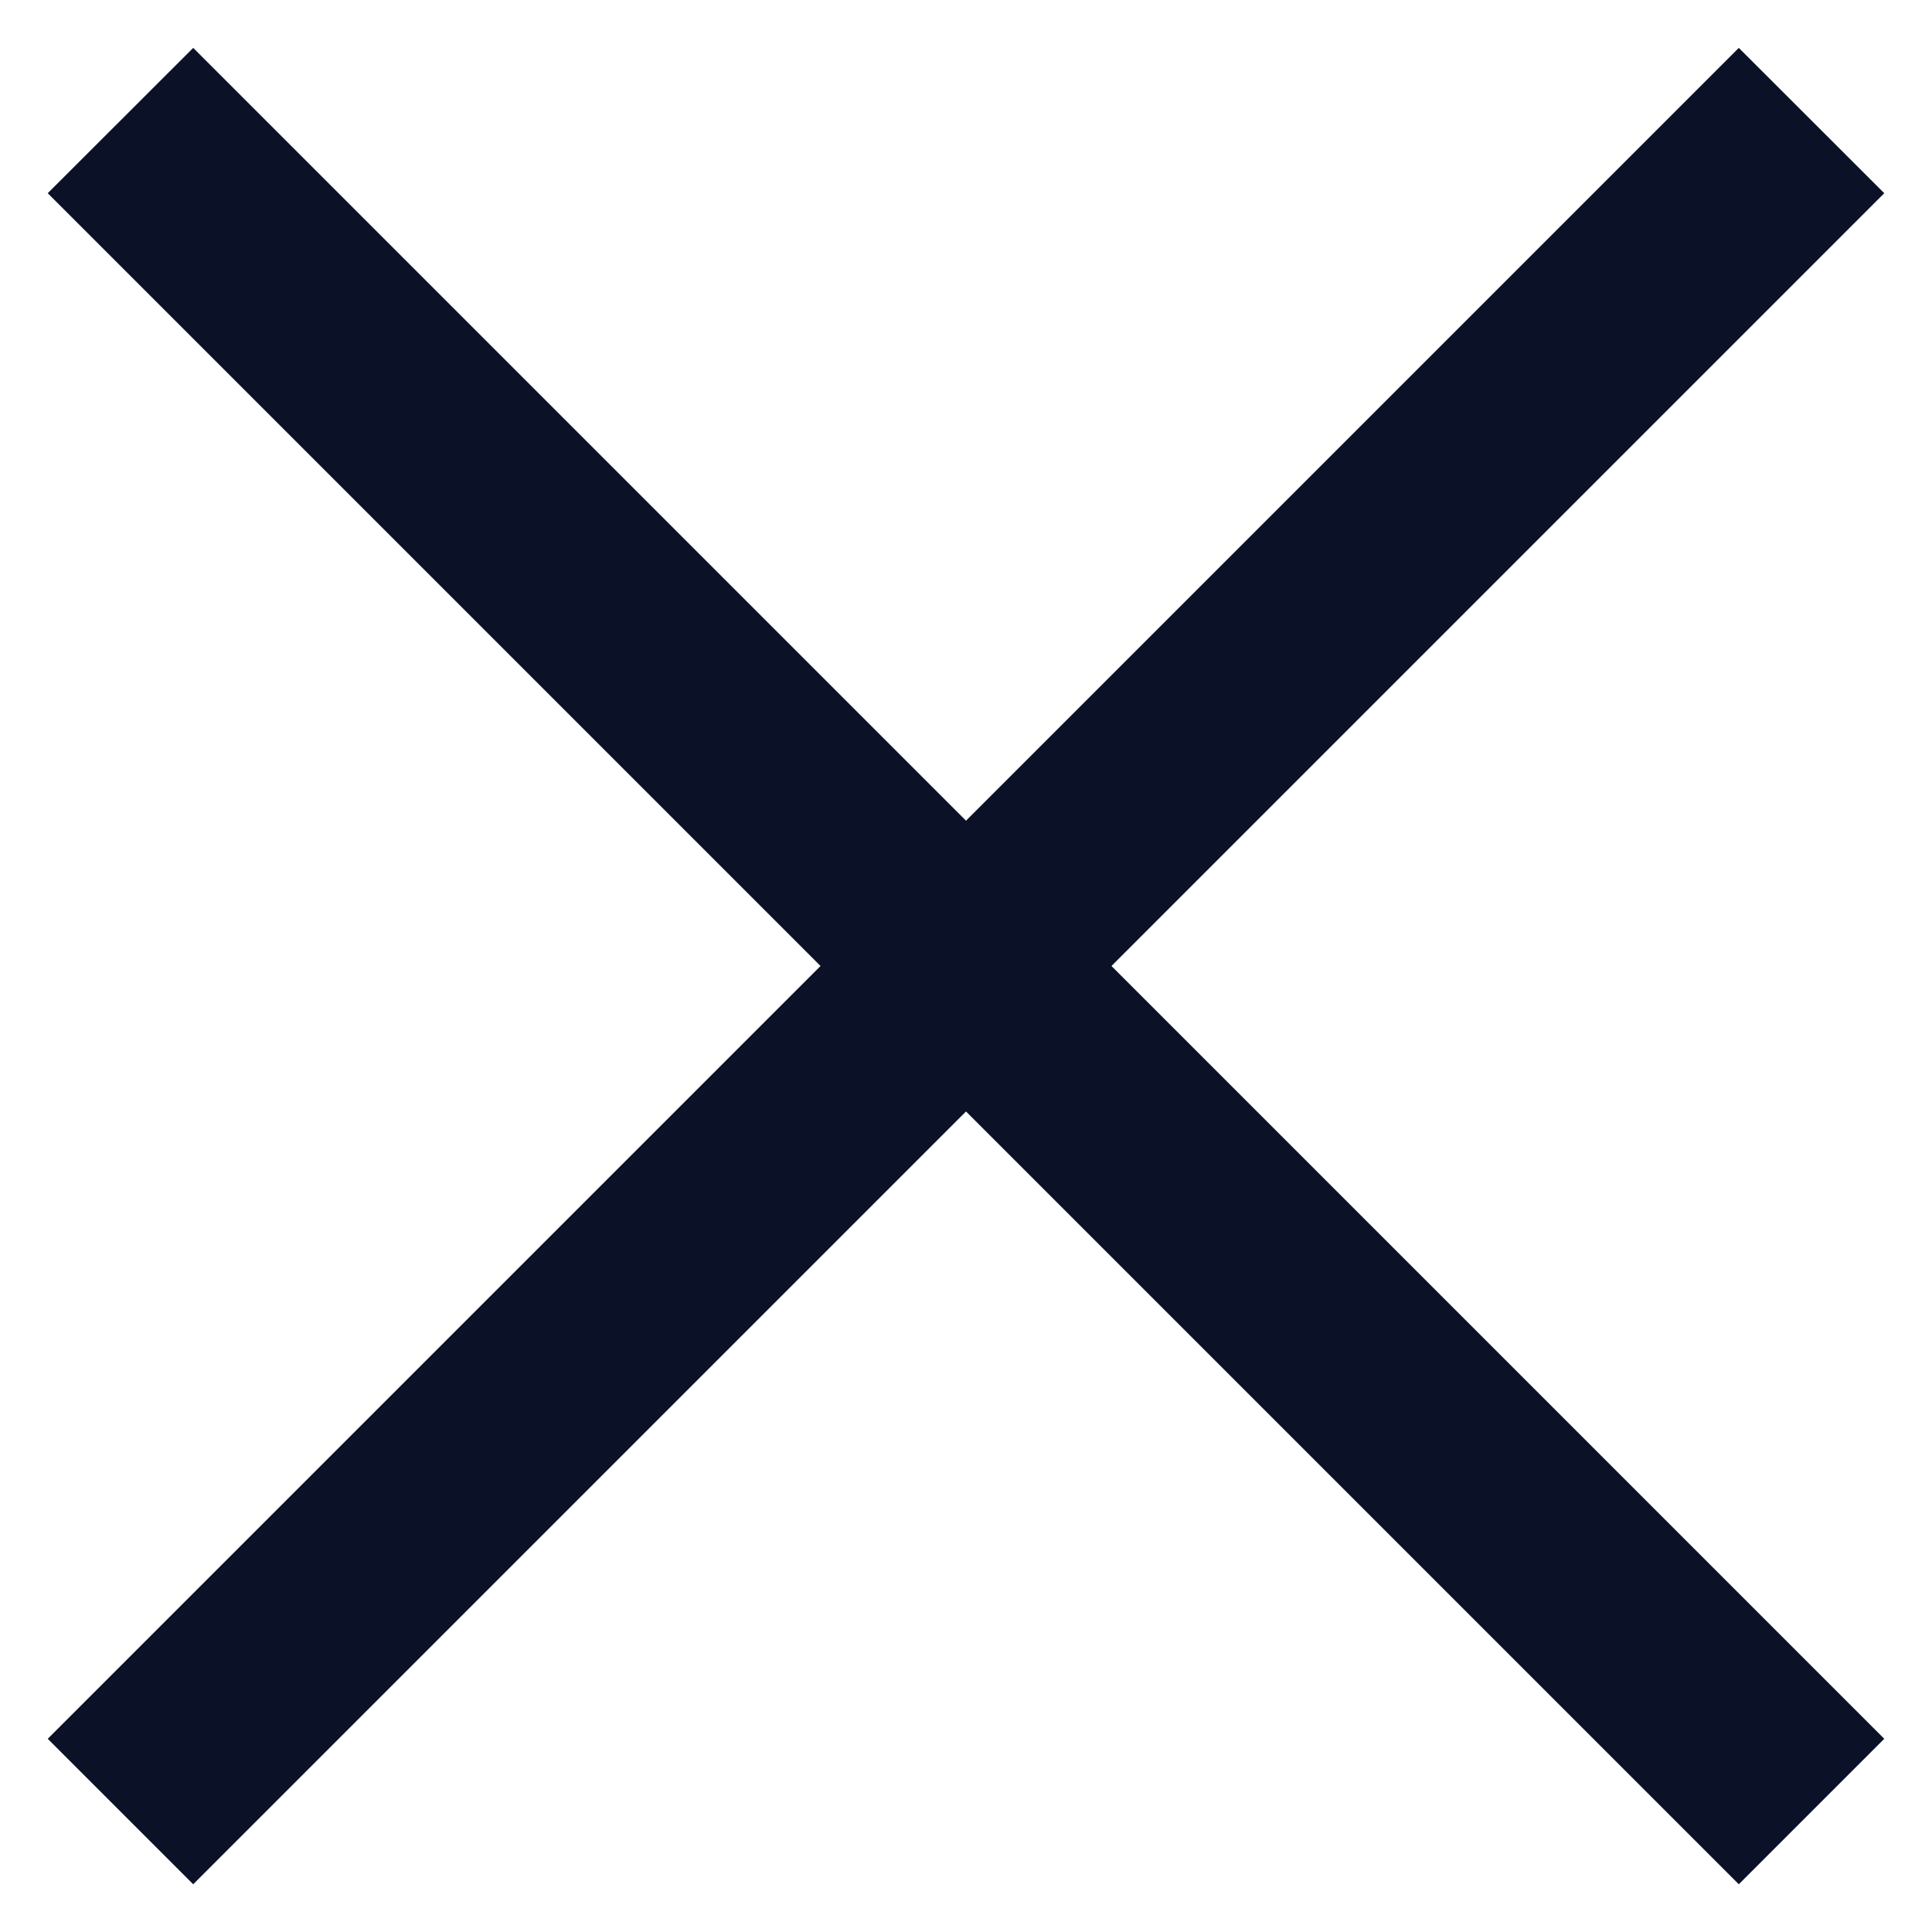 <svg width="14" height="14" viewBox="0 0 14 14" fill="none" xmlns="http://www.w3.org/2000/svg">
<path d="M1.4 13.654L0.346 12.6L5.946 7L0.346 1.4L1.4 0.347L7 5.947L12.6 0.347L13.654 1.4L8.054 7L13.654 12.6L12.6 13.654L7 8.054L1.4 13.654Z" fill="#0B1127"/>
</svg>

